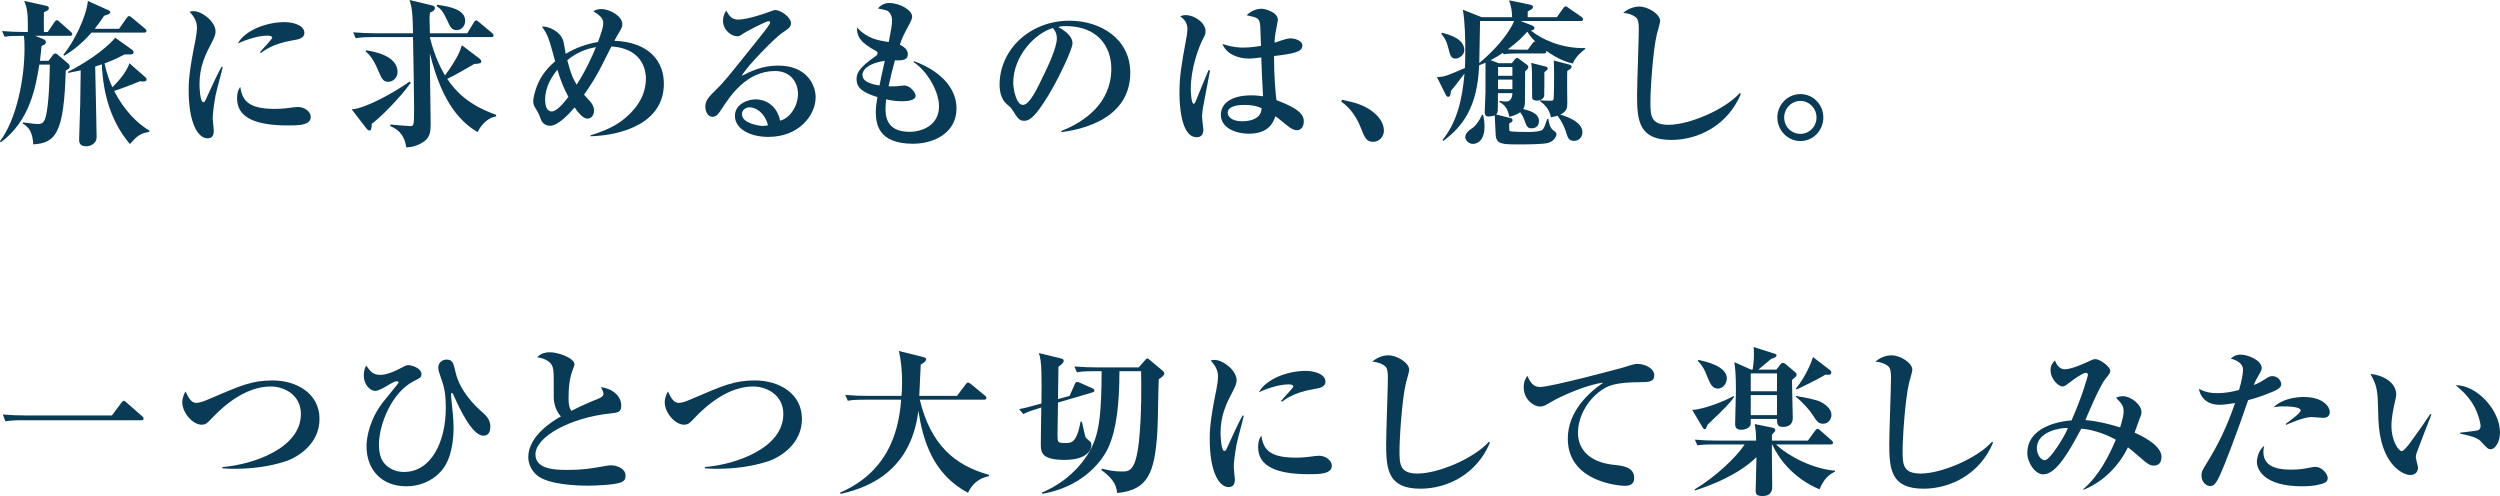<?xml version="1.0" encoding="UTF-8"?>
<svg id="_レイヤー_2" data-name="レイヤー_2" xmlns="http://www.w3.org/2000/svg" viewBox="0 0 329.74 65.421">
  <defs>
    <style>
      .cls-1 {
        fill: #093a56;
      }
    </style>
  </defs>
  <g id="_文字" data-name="文字">
    <g>
      <path class="cls-1" d="M9.217,4.724h-4.577l1.05.42c.189.084.357.189.357.42s-.147.315-.567.504c-.063.672-.104,1.155-.21,1.953h1.134l.567-.756c.104-.147.188-.21.336-.21.104,0,.209.063.293.147l1.428,1.218c.063.063.168.189.168.336,0,.252-.146.357-.524.546-.231,8.356-1.364,9.553-4.283,9.742-.084-1.617-.608-2.331-1.407-2.75l.063-.147c1.448.189,1.638.21,1.952.21.336,0,.756-.042.987-.777.504-1.722.567-5.69.588-7.055h-1.386c-.462,2.834-1.197,7.391-5.081,10.246l-.104-.147c2.204-2.918,3.232-8.272,3.232-12.199,0-.483,0-1.26-.084-1.701-1.532,0-1.932.021-2.54.126l-.336-.756c.987.084,1.995.126,2.981.126h.42v-.819c0-1.533-.062-2.289-.482-3.275l2.876.63c.188.042.378.105.378.315,0,.252-.23.378-.65.525-.021,1.218-.021,1.869,0,2.625h.504l.881-1.302c.127-.189.211-.252.315-.252s.147.042.378.231l1.449,1.281c.146.126.209.21.209.315,0,.21-.188.231-.314.231ZM18.98,4.304h-6.908c-1.638,1.869-3.065,2.729-3.611,3.044l-.105-.126c1.365-1.638,3.045-4.997,3.234-7.097l2.645,1.197c.231.105.315.168.315.294,0,.231-.462.357-.819.462-.272.441-.588.882-1.238,1.722h3.213l.986-1.407c.146-.21.23-.273.336-.273s.23.084.398.231l1.68,1.407c.127.105.211.21.211.315,0,.21-.211.231-.336.231ZM19.673,17.406c-1.155.168-1.575.504-2.54,1.596-2.479-2.939-3.549-6.593-3.695-10.519-.399.126-.483.168-.883.294.021,1.47.189,7.979.189,9.322,0,.819-.798,1.197-1.365,1.197-.944,0-.944-.609-.944-.903,0-.399.126-4.01.147-4.745l.062-4.367c-.861.189-1.176.252-1.638.336l-.042-.147c2.016-1.008,4.787-2.771,6.236-4.493l2.204,1.575c.126.084.21.189.21.315,0,.294-.062.336-1.176.315-.734.378-1.49.756-2.646,1.176.315,1.533.756,2.562,1.028,3.149.315-.315,1.848-1.806,2.247-3.17l2.079,1.827c.104.084.188.168.188.294,0,.273-.294.294-.44.294-.189,0-.295-.021-.42-.042-.883.357-2.205.903-3.423,1.281,1.323,2.562,3.023,4.262,4.661,5.249l-.042.168Z"/>
      <path class="cls-1" d="M28.433,12.577c-.272,1.449-.378,2.583-.378,3.044,0,.252.146,1.386.146,1.617,0,.462-.125,1.008-.818,1.008-1.281,0-2.498-2.016-2.498-6.341,0-.987.021-2.373.902-6.656.105-.567.189-1.176.189-1.533,0-.672-.147-1.281-.967-2.163.147-.042.273-.084.504-.084,1.135,0,2.919,1.386,2.919,2.688,0,.336-.104.672-.44,1.323-.903,1.743-1.68,3.233-1.68,5.69,0,.357.084,2.31.504,2.31.188,0,.188-.042.65-1.05,1.197-2.646,1.49-3.149,1.764-3.632l.146.042c-.125.609-.84,3.191-.944,3.737ZM38.007,16.545c-4.241,0-6.739-.987-6.739-3.569,0-.945.293-1.323.42-1.512.252,1.512.756,2.897,4.492,2.897,1.008,0,1.701-.084,2.562-.21.23-.021.461-.042.545-.042.945,0,1.701.672,1.701,1.302,0,1.134-1.658,1.134-2.981,1.134ZM38.553,5.333c-2.582.42-3.863,1.428-4.137,1.659l-.125-.105c.23-.315,1.616-1.722,1.616-1.911,0-.273-.483-.273-.672-.273-.966,0-2.436.378-3.863,1.029.924-1.722,3.759-2.813,6.151-2.813,1.092,0,2.625.378,2.625,1.428,0,.63-.609.84-1.596.987Z"/>
      <path class="cls-1" d="M49.033,16.335c-.021.63-.084.882-.293.882-.147,0-.336-.168-.441-.315l-1.91-2.478c1.932-.126,5.941-2.436,7.643-3.674l.146.168c-1.406,1.995-4.115,4.682-5.145,5.417ZM62.975,17.427c-1.932-1.197-4.576-3.422-6.277-10.393,0,.42.021,2.457.021,2.918,0,.903.084,5.312.084,6.299,0,.966-.043,1.785-.777,2.331-1.008.756-1.869.819-2.436.861-.294-1.932-1.344-2.478-2.121-2.813l.021-.21c.314.042,2.268.21,2.604.21.482,0,.525,0,.525-2.478,0-.315-.021-2.226-.063-4.661-.021-.651-.063-3.863-.084-4.598h-5.291c-1.448,0-1.848.084-2.268.147l-.336-.777c.987.084,1.995.126,2.981.126h4.913c-.042-2.247-.063-3.233-.462-4.388l2.981.714c.168.042.378.147.378.336,0,.357-.482.546-.65.609-.043.294-.063.42-.063.735,0,.294.042,1.68.042,1.995h4.934l.861-1.428c.062-.105.168-.273.314-.273.084,0,.168.042.379.231l1.7,1.428c.084.084.21.189.21.315,0,.231-.189.231-.314.231h-8.084c.105.441.65,2.813,1.994,5.06,1.723-2.373,1.995-3.254,2.227-3.989l2.268,1.722c.146.105.293.252.293.42,0,.189-.062.294-.944.336-.63.378-2.688,1.575-3.548,1.953,1.092,1.659,2.834,3.485,6.445,4.745v.21c-1.47.273-2.184,1.575-2.457,2.079ZM51.217,10.792c-.692,0-.86-.42-1.26-1.323-.42-.987-.881-2.016-1.742-2.688l.084-.147c.924.147,4.137.672,4.137,2.876,0,.672-.547,1.281-1.219,1.281ZM60.246,3.968c-.672,0-.861-.399-1.239-1.239-.608-1.323-.882-1.554-1.428-1.932l.084-.168c1.428.21,3.695.546,3.695,2.121,0,.609-.44,1.218-1.112,1.218Z"/>
      <path class="cls-1" d="M77.887,17.973v-.126c2.352-.735,3.611-1.428,4.682-2.373,1.891-1.638,2.625-3.38,2.625-5.123,0-.525-.084-3.947-4.557-4.22-.188.357-1.092,2.163-1.301,2.583-.672,1.323-1.449,2.583-2.311,3.779.105.105.609.651.715.777.188.189.608.693.608,1.302,0,.399-.168,1.071-.882,1.071-.63,0-1.302-.945-1.68-1.47-.84.987-2.226,2.415-3.233,2.415-.798,0-1.112-.588-1.176-.756-.252-.693-.315-.84-.63-1.365-.23-.357-.42-.651-.42-1.113,0-.294.146-.987.314-1.491.42-1.344,1.219-2.646,2.583-3.779-.86-3.128-.944-3.464-1.764-4.598,1.071,0,2.478.714,2.855,1.953.063.231.252,1.407.294,1.659,1.302-.777,2.771-1.323,4.262-1.554.42-1.176.693-1.89.693-2.436,0-.735-.336-.966-1.302-1.638.252-.126.504-.273,1.05-.273,1.134,0,2.771.924,2.771,1.995,0,.315-.105.567-.42,1.071-.252.441-.42.714-.63,1.113,4.619.189,6.53,2.729,6.53,5.669,0,5.144-5.418,6.803-9.68,6.929ZM73.52,9.196c-.672.84-1.617,2.184-1.617,3.926,0,.567.084,1.575.883,1.575.65,0,1.596-1.155,2.184-1.911-.609-1.092-1.155-2.541-1.449-3.59ZM74.821,7.937c.483,1.869.798,2.52,1.239,3.233,1.301-2.016,2.204-4.094,2.54-4.955-1.974.315-3.296,1.323-3.779,1.722Z"/>
      <path class="cls-1" d="M101.344,18.057c-2.352,0-4.409-1.008-4.409-2.792,0-1.512,1.659-2.163,2.751-2.163.986,0,2.729.546,3.212,2.813,1.28-.315,2.352-1.911,2.352-3.527,0-1.554-1.008-3.023-3.023-3.023-3.779,0-5.942,3.317-7.075,5.06-.252.399-.631.987-1.155.987-.651,0-.966-.714-.966-1.365,0-.819.462-1.281,1.554-2.352.903-.882,1.386-1.491,5.103-6.131.692-.861,1.532-1.911,1.784-2.331.063-.084.104-.21.104-.273,0-.084-.041-.168-.188-.168-.399,0-3.212,1.512-3.339,1.617-.336.252-.524.378-.797.378-.777,0-1.891-.798-1.891-2.058,0-.462.168-.966.42-1.323.441.756.777,1.176,1.596,1.176,1.071,0,3.213-.693,3.822-.924.188-.063.881-.336,1.028-.336.84,0,2.1,1.029,2.1,1.701,0,.525-.188.651-1.26,1.386-.776.525-4.472,4.199-5.249,5.606,1.26-.651,2.75-1.365,4.829-1.365,3.843,0,4.935,2.646,4.935,4.157,0,2.394-2.205,5.249-6.236,5.249ZM98.866,14.151c-.399,0-1.008.273-1.008.903,0,1.218,2.268,1.554,2.729,1.554.357,0,.504-.042.714-.084-.546-1.974-1.911-2.373-2.436-2.373Z"/>
      <path class="cls-1" d="M120.412,18.959c-4.641,0-4.893-2.708-4.893-4.22,0-.63.062-1.008.21-1.932-1.952-.609-2.751-1.218-2.751-2.373,0-.63.168-1.428,2.479-3.002.252-.168.293-.294.293-.399,0-.126-.041-.21-.252-.336-1.973-1.071-2.477-1.806-2.477-3.086,1.385,1.512,2.812,1.722,4.199,1.932.23-1.176.44-2.205.44-2.834,0-.693-.336-1.197-.756-1.344-.104-.042-1.008-.231-1.112-.252.398-.462.881-.714,1.49-.714,1.47,0,3.023.987,3.023,1.764,0,.231-.062.462-.336.966-.861,1.617-.945,1.785-1.281,2.771.567.252,1.051.693,1.051,1.239,0,.735-.547.861-1.701.819-.378,1.365-.42,1.575-.84,3.422.21,0,.525.021,1.008,0,.168-.021.945-.105,1.113-.105.672,0,1.448.903,1.448,1.365,0,.714-1.47.714-1.848.714-.924,0-1.659-.168-2.036-.252-.021.273-.084.651-.084,1.218,0,.798,0,3.065,3.128,3.065,1.868,0,3.927-.966,3.927-3.359,0-2.1-1.723-4.808-3.359-5.837l.062-.126c4.094,1.533,5.605,4.01,5.605,6.236,0,3.191-2.918,4.661-5.752,4.661ZM113.756,9.889c0,.903,1.176,1.218,2.246,1.386.105-.525.295-1.47.693-3.254-2.016.294-2.939,1.092-2.939,1.869Z"/>
      <path class="cls-1" d="M140.006,17.427l-.043-.147c3.087-1.197,6.614-3.674,6.614-8.209,0-3.044-1.911-5.627-5.983-5.627-.588,0-.756.042-1.008.126,1.868.987,1.868,1.89,1.868,2.163,0,.756-1.827,4.64-3.191,6.866-1.616,2.646-2.415,3.338-3.149,3.338-.672,0-.861-.315-1.512-1.323-.273-.42-.294-.441-.818-.882-.651-.546-.945-1.554-.945-2.541,0-4.64,3.989-8.461,9.238-8.461,4.053,0,8,2.373,8,6.866,0,6.551-7.391,7.601-9.07,7.832ZM138.871,3.695c-2.414.714-5.228,3.737-5.228,7.223,0,.861.399,2.918,1.28,2.918.861,0,1.891-2.142,2.751-3.968.504-1.029,1.722-3.569,1.722-4.808,0-.714-.357-1.176-.525-1.365Z"/>
      <path class="cls-1" d="M158.633,14.382c-.062.525-.084.861-.084,1.071,0,.273.168,1.407.168,1.638,0,.588-.23,1.008-.881,1.008-2.079,0-2.268-4.367-2.268-5.732,0-2.31.23-3.695.924-7.433.062-.336.125-.798.125-1.113,0-.756-.356-1.239-.944-1.659.315-.168.546-.168.672-.168,1.323,0,2.667,1.092,2.667,2.121,0,.378-.127.609-.336,1.008-.547,1.029-1.617,3.863-1.617,6.593,0,.231.042,1.974.398,1.974.127,0,.252-.315.315-.483.231-.63,1.407-3.401,1.638-3.968l.189.063c-.021.063-.945,4.913-.967,5.081ZM171.062,17.175c-.314,0-.566-.126-.881-.315-.336-.21-1.659-1.344-1.953-1.533-.314.882-.924,2.31-3.549,2.31-1.428,0-3.652-.63-3.652-2.499,0-1.491,1.364-2.562,4.031-2.562.629,0,1.07.063,1.532.126-.126-2.415-.188-3.485-.231-5.123-1.133.126-1.26.147-1.574.147-1.638,0-3.065-.672-3.549-1.932.693.231,1.596.483,2.73.483.104,0,1.133,0,2.352-.231-.084-2.834-.084-2.855-.211-3.233-.168-.483-.545-.546-1.68-.798.84-.861,1.827-.861,1.932-.861.588,0,2.184.483,2.184,1.449,0,.189-.188,1.05-.209,1.197-.168.798-.211,1.449-.231,1.827,1.596-.525,1.784-.567,2.142-.567.398,0,1.533.231,1.533.945,0,.861-1.135,1.071-3.738,1.386,0,2.667.168,4.472.315,5.816,3.065,1.134,3.611,1.974,3.611,2.792,0,.945-.567,1.176-.903,1.176ZM164.071,13.836c-.356,0-2.142.021-2.142,1.05,0,.357.357,1.113,1.932,1.113.588,0,1.406-.126,1.91-.504.567-.42.609-.903.631-1.218-.357-.168-.967-.441-2.331-.441Z"/>
      <path class="cls-1" d="M181.104,18.708c-.902,0-1.134-.63-1.617-1.848-.818-2.121-2.016-3.044-2.582-3.464l.105-.231c1.512.315,2.896.63,4.136,1.638,1.028.84,1.386,1.701,1.386,2.436,0,.714-.566,1.47-1.428,1.47Z"/>
      <path class="cls-1" d="M207.436,8.377c-.547-.126-1.807-.462-3.527-1.701.021.063.041.084.041.147,0,.21-.209.231-.314.231h-3.737c-.524,0-1.05.021-1.575.105l-.104-.189c-.672.462-1.134.714-1.616.966l1.07.399h1.722l.356-.441c.063-.084.189-.252.315-.252.168,0,.252.105.378.189l.882.651c.084.063.252.189.252.336,0,.168-.063.252-.42.588,0,.504-.021,3.065-.021,3.632,0,.672,0,.987-.231,1.344.798.21,2.079.525,2.079,1.596,0,.525-.336.945-.945.945-.588,0-.672-.21-1.029-1.218-.084-.21-.209-.483-.504-.903-.482.357-1.112.525-1.428.609-.188-.777-.336-1.428-1.322-1.974l.042-.147c.231.042.462.105.84.105q.798,0,.84-1.113h-1.911c0,.357,0,2.247-.021,2.352-.042.252-.084.336-.21.462l1.826.462c.127.021.336.084.336.294s-.168.273-.44.441v.651c0,.231.021.294.084.336.21.126,2.058.126,2.415.126.44,0,1.7-.021,1.952-.357.188-.252.315-.63.567-1.365h.146c.021.147.146,1.134.609,1.47.42.336.461.357.461.546,0,.21-.23.861-1.049,1.134-.651.21-2.982.21-3.822.21-2.268,0-3.023,0-3.148-1.197-.021-.105-.084-2.226-.127-2.625-.314.105-.692.147-.818.147-.336,0-.504-.21-.504-.567,0-.399.105-2.268.105-2.708.021-.546-.021-3.233,0-3.821-.231.084-.379.168-.84.336-.211,5.48-2.143,8.062-4.725,9.973l-.105-.126c1.827-2.247,2.604-5.144,2.898-8.755-1.344,1.764-1.491,1.953-1.785,2.268-.062.567-.084.798-.398.798-.105,0-.189-.084-.315-.315l-1.134-2.289c.945-.021,1.238-.126,3.695-1.197.021-.588.042-1.26.042-2.016,0-1.89-.021-3.8-.315-5.669l2.479.987h4.01c-.021-1.008-.126-1.386-.398-2.226l2.855.588c.168.042.293.147.293.294,0,.189-.146.294-.692.588v.756h3.843l.84-1.176c.125-.189.188-.252.336-.252.125,0,.252.126.377.21l1.701,1.176c.084.063.21.168.21.315,0,.21-.21.231-.315.231h-7.936l1.574.609c.189.084.252.21.252.294,0,.273-.273.315-.462.357,1.344,1.092,3.927,2.373,7.159,2.31l.021.105c-.462.357-1.26.987-1.658,1.932ZM191.982,7.727c-.609,0-.715-.42-.987-1.512-.21-.84-.44-1.197-.903-1.764l.105-.126c1.281.315,2.939.903,2.939,2.289,0,.651-.693,1.113-1.154,1.113ZM194.271,18.98c-.567,0-1.008-.504-1.008-.882,0-.546.483-.903.987-1.239.44-.315.986-1.113,1.217-1.722h.147c.063.336.188.84.188,1.533,0,2.079-1.154,2.31-1.532,2.31ZM195.215,2.771c-.021.798-.084,4.661-.104,5.543,1.68-1.386,3.8-3.611,4.599-5.543h-4.494ZM199.478,8.839h-1.89v1.155h1.89v-1.155ZM199.478,10.498h-1.89v1.26h1.89v-1.26ZM201.451,4.178c-.65.714-1.176,1.281-2.582,2.331.461.021.924.042,1.406.042h1.238l.588-.798c.189-.252.252-.294.42-.252-.629-.63-.881-1.008-1.07-1.323ZM203.697,9.511c0,.336,0,3.107-.021,3.17-.147.441-.608.588-.944.588-.295,0-.651-.063-.651-.441,0-3.128,0-3.926-.126-4.535l1.91.483c.084.021.273.084.273.252,0,.231-.314.357-.441.483ZM207.624,18.582c-.735,0-.86-.441-1.112-1.281-.168-.588-.631-1.449-1.071-2.037-.378.105-.588.147-.882.21-.168-.966-.734-1.638-1.428-2.121v-.126c.21.021.714.063,1.406.063.147,0,.295-.021.357-.147.084-.168.084-2.918.084-3.401,0-.609-.021-1.197-.042-1.764l1.995.525c.084.021.356.084.356.273,0,.252-.168.336-.567.567-.021.504-.021.588-.021,1.806,0,.357.021,2.079.021,2.478,0,.504,0,1.05-.924,1.491.715.21,2.919.903,2.919,2.331,0,.672-.504,1.134-1.092,1.134Z"/>
      <path class="cls-1" d="M220.436,18.456c-4.24,0-4.514-2.499-4.514-5.879,0-1.386.23-7.496.23-8.755,0-.945-.125-1.26-.293-1.449s-.799-.609-1.764-.672c.797-.714,1.742-.84,2.1-.84,1.196,0,2.771,1.008,2.771,1.911,0,.273-.357,1.428-.42,1.68-.547,2.247-.861,7.433-.861,8.965,0,1.764,0,3.044,2.373,3.044,2.708,0,7.391-1.953,9.427-4.199l.126.126c-1.701,4.094-5.543,6.068-9.176,6.068Z"/>
      <path class="cls-1" d="M237.469,18.603c-1.701,0-3.045-1.428-3.045-3.107,0-1.701,1.365-3.086,3.045-3.086s3.023,1.386,3.023,3.086c0,1.68-1.323,3.107-3.023,3.107ZM237.469,13.312c-1.176,0-2.143.987-2.143,2.184,0,1.218.967,2.163,2.143,2.163,1.154,0,2.12-.945,2.12-2.163s-.966-2.184-2.12-2.184Z"/>
      <path class="cls-1" d="M14.76,54.797l1.238-1.659c.168-.231.231-.273.315-.273.126,0,.272.126.378.231l2.037,1.785c.125.126.209.189.209.336,0,.189-.168.21-.314.21H2.98c-1.28,0-1.742.063-2.268.147l-.336-.903c.987.084,1.975.126,2.982.126h11.4Z"/>
      <path class="cls-1" d="M37.671,60.844c-2.184.714-4.493.987-6.782.987-.23,0-.84,0-1.553-.063v-.168c3.988-.315,10.351-2.457,10.351-6.992,0-2.562-2.247-3.632-3.968-3.632-3.15,0-5.942,2.247-7.77,4.178-.566.609-.797.861-1.364.861-1.176,0-2.54-1.596-2.54-2.939,0-.651.272-1.197.42-1.449.398.861.776,1.512,1.428,1.512.398,0,1.008-.21,1.574-.462,4.305-1.848,5.753-2.499,8.482-2.499,3.191,0,6.193,1.722,6.193,5.081,0,3.233-2.771,5.018-4.472,5.585Z"/>
      <path class="cls-1" d="M63.753,57.464c-1.47,0-3.149-3.569-3.968-5.438-.043-.105-.105-.189-.189-.189s-.105.084-.105.168c0,.147,0,.189.021.462.146,1.302.314,2.834.314,3.926,0,1.554-.23,4.22-1.7,5.816-1.176,1.281-2.835,1.932-4.515,1.932-3.359,0-5.27-2.268-5.27-5.291,0-1.092.398-3.59,2.268-5.921.273-.336,1.554-1.932,1.869-2.31.041-.063.104-.147.104-.21s-.147-.126-.272-.126c-.168,0-.525.168-.883.378-.504.315-1.469.903-1.952.903-.524,0-1.491-.672-1.491-2.079,0-.651.168-.987.315-1.26.567.777.903,1.218,1.868,1.218.715,0,1.659-.357,2.352-.714.967-.504,1.071-.567,1.344-.567.441,0,1.723.399,1.723,1.176,0,.42-.105.483-1.029.945-2.877,1.47-4.577,5.669-4.577,8.398,0,.819.168,1.806.714,2.436.65.777,1.638,1.134,2.582,1.134,3.654,0,5.522-4.073,5.522-8.419,0-2.226-.294-3.002-.651-4.031-.272-.756-.336-1.008-.336-1.302,0-.777.651-1.071,1.092-1.071.799,0,.903.441,1.197,1.722.566,2.436,2.582,4.409,3.359,5.081.65.567,1.218,1.092,1.218,2.037,0,1.092-.608,1.197-.924,1.197Z"/>
      <path class="cls-1" d="M81.981,63.595c-.84.378-3.527.462-4.472.462-1.155,0-5.145-.084-6.678-1.365-.776-.651-1.154-1.596-1.154-2.394,0-2.834,3.317-4.829,4.305-5.375-.567-.588-.945-1.596-.945-2.499,0-3.254,0-3.506-.126-3.947-.294-1.05-1.596-1.281-2.079-1.365.379-.315.777-.651,1.723-.651,1.049,0,3.212.756,3.212,1.596,0,.084,0,.168-.168.567-.504,1.218-.608,2.562-.608,3.884,0,.609.021,1.197.377,1.68,1.239-.651,2.625-1.239,3.486-1.575.461-.189.734-.357.734-.693,0-.189-.084-.399-.314-.861,1.721.252,2.666,1.302,2.666,2.436,0,.882-.441.924-1.386,1.029-5.312.546-9.931,3.065-9.931,5.417,0,2.037,2.834,2.037,4.262,2.037,1.994,0,2.961-.168,4.871-.504.357-.063.609-.105.84-.105.672,0,1.91.378,1.91,1.365,0,.378-.084.651-.524.861Z"/>
      <path class="cls-1" d="M101.302,60.844c-2.184.714-4.493.987-6.782.987-.23,0-.84,0-1.553-.063v-.168c3.988-.315,10.351-2.457,10.351-6.992,0-2.562-2.247-3.632-3.968-3.632-3.15,0-5.942,2.247-7.77,4.178-.566.609-.797.861-1.364.861-1.176,0-2.54-1.596-2.54-2.939,0-.651.272-1.197.42-1.449.398.861.776,1.512,1.428,1.512.398,0,1.008-.21,1.574-.462,4.305-1.848,5.753-2.499,8.482-2.499,3.191,0,6.193,1.722,6.193,5.081,0,3.233-2.771,5.018-4.472,5.585Z"/>
      <path class="cls-1" d="M127.678,65.001c-4.703-2.499-5.942-6.992-6.551-10.813-1.051,8.713-7.748,10.351-10.246,10.96l-.084-.168c6.004-2.625,7.705-7.496,8.062-12.262h-4.767c-1.448,0-1.868.063-2.268.147l-.336-.777c.987.084,1.974.126,2.981.126h4.43c.043-.378.084-.966.084-1.848,0-1.323-.125-2.771-.42-4.073l3.191.798c.336.084.399.168.399.294,0,.231-.252.42-.714.714-.021.588-.168,3.464-.189,4.115h4.977l1.134-1.512c.104-.147.21-.252.315-.252.104,0,.252.105.42.231l1.805,1.491c.084.063.211.168.211.315,0,.21-.189.231-.315.231h-8.482c1.448,5.984,4.64,8.671,9.134,9.91v.168c-.651.147-1.975.483-2.771,2.205Z"/>
      <path class="cls-1" d="M144.101,51.753l-4.556,1.344c-.021.546-.063,3.947-.063,4.178,0,1.092,0,1.155,1.028,1.155.799,0,1.491,0,2.016-2.813h.168c.399,1.827.441,1.995.567,2.163.084.105.483.399.546.483.126.147.146.336.146.462,0,.189-.125,1.932-3.527,1.932-3.148,0-3.148-1.029-3.148-2.205,0-.147.062-4.178.062-4.703-1.154.357-1.701.525-2.373.861l-.545-.651c.797-.147.902-.189,2.939-.735.041-3.674.062-5.501-.336-6.656l2.855.693c.188.042.42.105.42.336,0,.294-.547.672-.693.777-.021.672-.042,3.653-.062,4.262l1.532-.42.672-1.512c.104-.231.168-.336.315-.336.084,0,.252.063.356.105l1.638.735c.146.063.294.147.294.315,0,.126-.126.189-.252.231ZM152.835,50.01c-.063,1.008-.104,5.921-.188,7.013-.357,5.291-1.197,7.622-5.291,8-.105-.735-.252-1.701-2.1-3.044l.104-.168c.84.231,1.68.378,2.583.378.986,0,1.826,0,2.268-3.863.377-3.464.336-7.706.293-9.364h-2.855c0,4.325-.398,7.769-1.49,10.12-1.008,2.142-3.737,5.207-8.672,6.047l-.084-.147c4.326-1.827,6.404-5.144,7.034-7.055.504-1.491.86-3.485.86-8.965h-.965c-1.471,0-1.869.063-2.289.147l-.336-.777c.986.084,1.994.126,3.002.126h5.48l.818-.924c.147-.168.211-.252.315-.252s.188.063.272.147l1.659,1.386c.294.231.315.357.315.441,0,.273-.379.525-.735.756Z"/>
      <path class="cls-1" d="M163.106,58.577c-.272,1.449-.378,2.583-.378,3.044,0,.252.146,1.386.146,1.617,0,.462-.125,1.008-.818,1.008-1.281,0-2.498-2.016-2.498-6.341,0-.987.021-2.373.902-6.656.105-.567.189-1.176.189-1.533,0-.672-.147-1.281-.967-2.163.147-.042.273-.084.504-.084,1.135,0,2.919,1.386,2.919,2.688,0,.336-.104.672-.44,1.323-.903,1.743-1.68,3.233-1.68,5.69,0,.357.084,2.31.504,2.31.188,0,.188-.042.65-1.05,1.197-2.646,1.49-3.149,1.764-3.632l.146.042c-.125.609-.84,3.191-.944,3.737ZM172.681,62.545c-4.241,0-6.739-.987-6.739-3.569,0-.945.293-1.323.42-1.512.252,1.512.756,2.897,4.492,2.897,1.008,0,1.701-.084,2.562-.21.23-.021.461-.042.545-.042.945,0,1.701.672,1.701,1.302,0,1.134-1.658,1.134-2.981,1.134ZM173.227,51.333c-2.582.42-3.863,1.428-4.137,1.659l-.125-.105c.23-.315,1.616-1.722,1.616-1.911,0-.273-.483-.273-.672-.273-.966,0-2.436.378-3.863,1.029.924-1.722,3.759-2.813,6.151-2.813,1.092,0,2.625.378,2.625,1.428,0,.63-.609.84-1.596.987Z"/>
      <path class="cls-1" d="M187.34,64.456c-4.241,0-4.514-2.499-4.514-5.879,0-1.386.23-7.496.23-8.755,0-.945-.126-1.26-.294-1.449s-.798-.609-1.764-.672c.798-.714,1.743-.84,2.1-.84,1.196,0,2.771,1.008,2.771,1.911,0,.273-.356,1.428-.42,1.68-.546,2.247-.86,7.433-.86,8.965,0,1.764,0,3.044,2.372,3.044,2.708,0,7.391-1.953,9.427-4.199l.127.126c-1.701,4.094-5.543,6.068-9.176,6.068Z"/>
      <path class="cls-1" d="M203.176,51.039c1.364,0,10.393-2.415,10.603-2.478,1.28-.399,1.827-.567,2.163-.567,1.049,0,2.246.609,2.246,1.491,0,.903-.734.924-1.953.924-3.044.021-3.988.441-4.64.819-2.12,1.26-3.464,3.674-3.464,5.858,0,2.142,1.448,3.863,4.682,4.22,1.26.126,2.729.294,2.729,1.743,0,1.029-.903,1.029-1.302,1.029s-7.453-.399-7.453-6.215c0-3.569,2.729-6.068,4.682-7.391-2.058.21-5.689,1.806-6.908,2.562-.776.462-.986.588-1.448.588-.819,0-2.142-.924-2.142-2.541,0-.819.294-1.239.482-1.512.547,1.302,1.092,1.47,1.723,1.47Z"/>
      <path class="cls-1" d="M225.226,56.015c-.231.567-.231.588-.356.588-.168,0-.189-.063-.315-.252l-1.364-2.289c1.26,0,4.24-1.113,5.459-1.827l.062.126c-.63.924-1.113,1.365-3.485,3.653ZM239.986,64.54c-3.57-1.491-5.459-4.199-6.236-5.921h-.042c-.021,1.533.042,3.989.042,5.522,0,.336,0,1.281-1.26,1.281-.924,0-.924-.336-.924-.798,0-.168.105-3.653.105-4.325-2.415,2.352-6.006,3.716-8.105,4.388l-.062-.126c2.813-1.68,5.564-4.325,6.613-5.942h-3.968c-1.448,0-1.868.063-2.268.126l-.336-.756c.987.084,1.995.126,2.981.126h5.102c-.021-1.071-.062-1.449-.188-2.184l2.268.462c.378.084.44.189.44.336,0,.084-.021.147-.084.21-.041.063-.314.336-.356.399v.777h4.745l.945-1.302c.104-.147.209-.252.336-.252.104,0,.252.126.377.231l1.449,1.281c.084.084.21.189.21.315,0,.21-.21.231-.336.231h-7.181c1.554,1.512,4.787,3.212,7.769,3.464v.126c-.84.42-1.448.945-2.036,2.331ZM226.569,51.249c-.63,0-.944-.462-1.344-1.47-.44-1.134-.608-1.407-1.28-2.184l.041-.126c.903.189,3.779.798,3.779,2.457,0,.483-.377,1.323-1.196,1.323ZM236.354,50.115c0,.777.105,4.283.105,4.997,0,.588-.252,1.197-1.303,1.197-.776,0-.776-.483-.776-1.05h-3.464c0,.63,0,.714-.043.819-.146.378-.713.609-1.217.609-.799,0-.799-.546-.799-.756,0-.714.105-3.8.105-4.43,0-2.31-.126-3.17-.21-3.737l2.204.987h.211c.062-.399.168-1.008.168-2.058,0-.441-.021-.693-.043-.924l2.771.882c.147.042.252.084.252.231,0,.231-.336.336-.692.441-.272.231-1.47,1.239-1.7,1.428h2.372l.546-.693c.105-.147.189-.189.336-.189s.23.063.378.189l1.196,1.008c.105.105.211.189.211.336,0,.21-.063.252-.609.714ZM234.38,49.254h-3.464v2.352h3.464v-2.352ZM234.38,52.11h-3.464v2.646h3.464v-2.646ZM240.447,55.889c-.608,0-.818-.315-1.428-1.26-.314-.504-1.344-1.68-2.162-2.289v-.126c2.813.504,3.129.693,3.549.945.293.168,1.154.756,1.154,1.554,0,.546-.378,1.176-1.113,1.176ZM240.742,49.422c-1.071.672-3.339,1.743-3.779,1.953l-.084-.126c1.469-1.806,2.204-3.947,2.246-4.157l2.246,1.722c.127.084.168.21.168.336,0,.294-.23.294-.797.273Z"/>
      <path class="cls-1" d="M253.7,64.456c-4.241,0-4.515-2.499-4.515-5.879,0-1.386.231-7.496.231-8.755,0-.945-.126-1.26-.294-1.449s-.798-.609-1.764-.672c.798-.714,1.742-.84,2.1-.84,1.197,0,2.771,1.008,2.771,1.911,0,.273-.357,1.428-.42,1.68-.546,2.247-.861,7.433-.861,8.965,0,1.764,0,3.044,2.373,3.044,2.709,0,7.391-1.953,9.428-4.199l.125.126c-1.7,4.094-5.543,6.068-9.175,6.068Z"/>
      <path class="cls-1" d="M284.044,61.411c-.44,0-.819-.252-1.323-.693-.524-.441-1.322-1.155-2.057-1.722-1.219,2.52-3.275,4.556-5.858,5.606l-.042-.084c2.078-1.743,3.443-4.472,4.305-6.53-.756-.42-2.688-1.323-4.557-1.449-1.554,2.876-3.254,6.026-5.018,6.026-1.071,0-2.1-1.533-2.1-2.834,0-2.813,2.939-4.052,5.836-4.283,1.491-3.38,2.163-5.921,2.163-6.005,0-.189-.147-.273-.272-.273-.399,0-1.555.819-2.059,1.218-.566.42-.734.588-1.028.588-.524,0-1.575-.966-1.575-2.163,0-.567.252-.966.588-1.281.211.714.756,1.176,1.239,1.176.966,0,2.604-.756,3.591-1.218.272-.126.44-.126.524-.126.546,0,1.932.987,1.932,1.533,0,.252-.021.315-.692,1.155-.735.903-2.499,5.123-2.583,5.354,1.575.126,3.087.504,4.577.966.357-1.134.462-1.701.462-2.121,0-.735-.294-1.05-1.008-1.806.21-.084.504-.189.924-.189.987,0,2.436,1.071,2.436,2.1,0,.315-.104.546-.294,1.008-.105.273-.525,1.449-.609,1.701.357.147,3.549,1.533,3.549,3.17,0,1.071-.672,1.176-1.05,1.176ZM268.654,59.102c0,.861.524,1.596,1.049,1.596.693,0,2.688-3.254,3.045-4.241-.798-.084-4.094.399-4.094,2.646Z"/>
      <path class="cls-1" d="M299.9,51.606c-1.49.63-2.436.924-3.381,1.176-1.49,4.388-3.212,8.839-3.716,9.889-.651,1.407-.944,1.428-1.302,1.428-.504,0-1.134-.504-1.134-1.386,0-.483.063-.609.735-1.701,1.512-2.436,2.624-4.766,3.695-7.853-.819.126-1.428.231-2.059.231-1.848,0-2.582-1.218-2.708-2.1.966.483,1.638.567,2.415.567.944,0,1.952-.168,2.876-.42.356-1.197.524-2.205.524-2.646,0-.903-.902-1.302-1.616-1.491.315-.273.63-.525,1.323-.525.965,0,2.75.756,2.75,1.743,0,.294-.062.399-.378.945-.356.588-.483.882-.672,1.323.084-.021.714-.273,1.155-.567.86-.546.965-.609,1.322-.609.693,0,1.154.63,1.154,1.05,0,.504-.608.777-.986.945ZM306.598,63.679c-.461.231-1.49.462-2.939.462-5.144,0-5.983-2.289-5.983-3.212,0-.546.231-1.554.966-2.142-.042.21-.105.462-.105.861,0,2.289,2.688,2.289,3.717,2.289,1.05,0,1.47-.084,2.373-.252.377-.084.566-.105.776-.105.903,0,1.616.987,1.616,1.47,0,.063,0,.441-.42.63ZM306.409,55.112c-.231,0-1.323-.105-1.532-.105-1.029,0-3.023.882-3.339,1.029l-.063-.126c.567-.42,1.975-1.428,1.975-1.764,0-.546-1.911-.546-2.1-.546-.735,0-1.071.042-1.471.126,1.155-1.176,3.087-1.365,3.969-1.365,2.646,0,3.443,1.365,3.443,1.953,0,.567-.357.798-.882.798Z"/>
      <path class="cls-1" d="M318.76,59.689c-.084.294-.127.462-.127.588,0,.231.295,1.218.295,1.407,0,.588-.42.966-1.008.966-1.029,0-3.99-1.428-4.221-7.328-.021-.483-.062-2.604-.105-3.044-.146-1.47-.377-1.89-.944-2.96,1.491.126,3.401,1.029,3.401,2.729,0,.231-.062.42-.105.651-.293,1.281-.524,2.394-.524,3.485,0,1.974.944,3.317,1.344,3.317.272,0,.798-.672,1.092-1.071.714-.945,2.288-3.191,2.688-3.821l.147.063c-.168.399-1.911,4.934-1.932,5.018ZM328.522,59.249c-.356,0-.462-.105-1.323-1.05-.545-.609-2.246-.903-2.708-.987v-.147c.168-.021,2.12-.231,2.352-.315.126-.042.336-.189.336-.567,0-.357-.294-1.68-1.008-2.876-.714-1.176-1.68-2.016-2.288-2.499,2.75-.042,5.857,3.233,5.857,6.257,0,1.239-.65,2.184-1.218,2.184Z"/>
    </g>
  </g>
</svg>